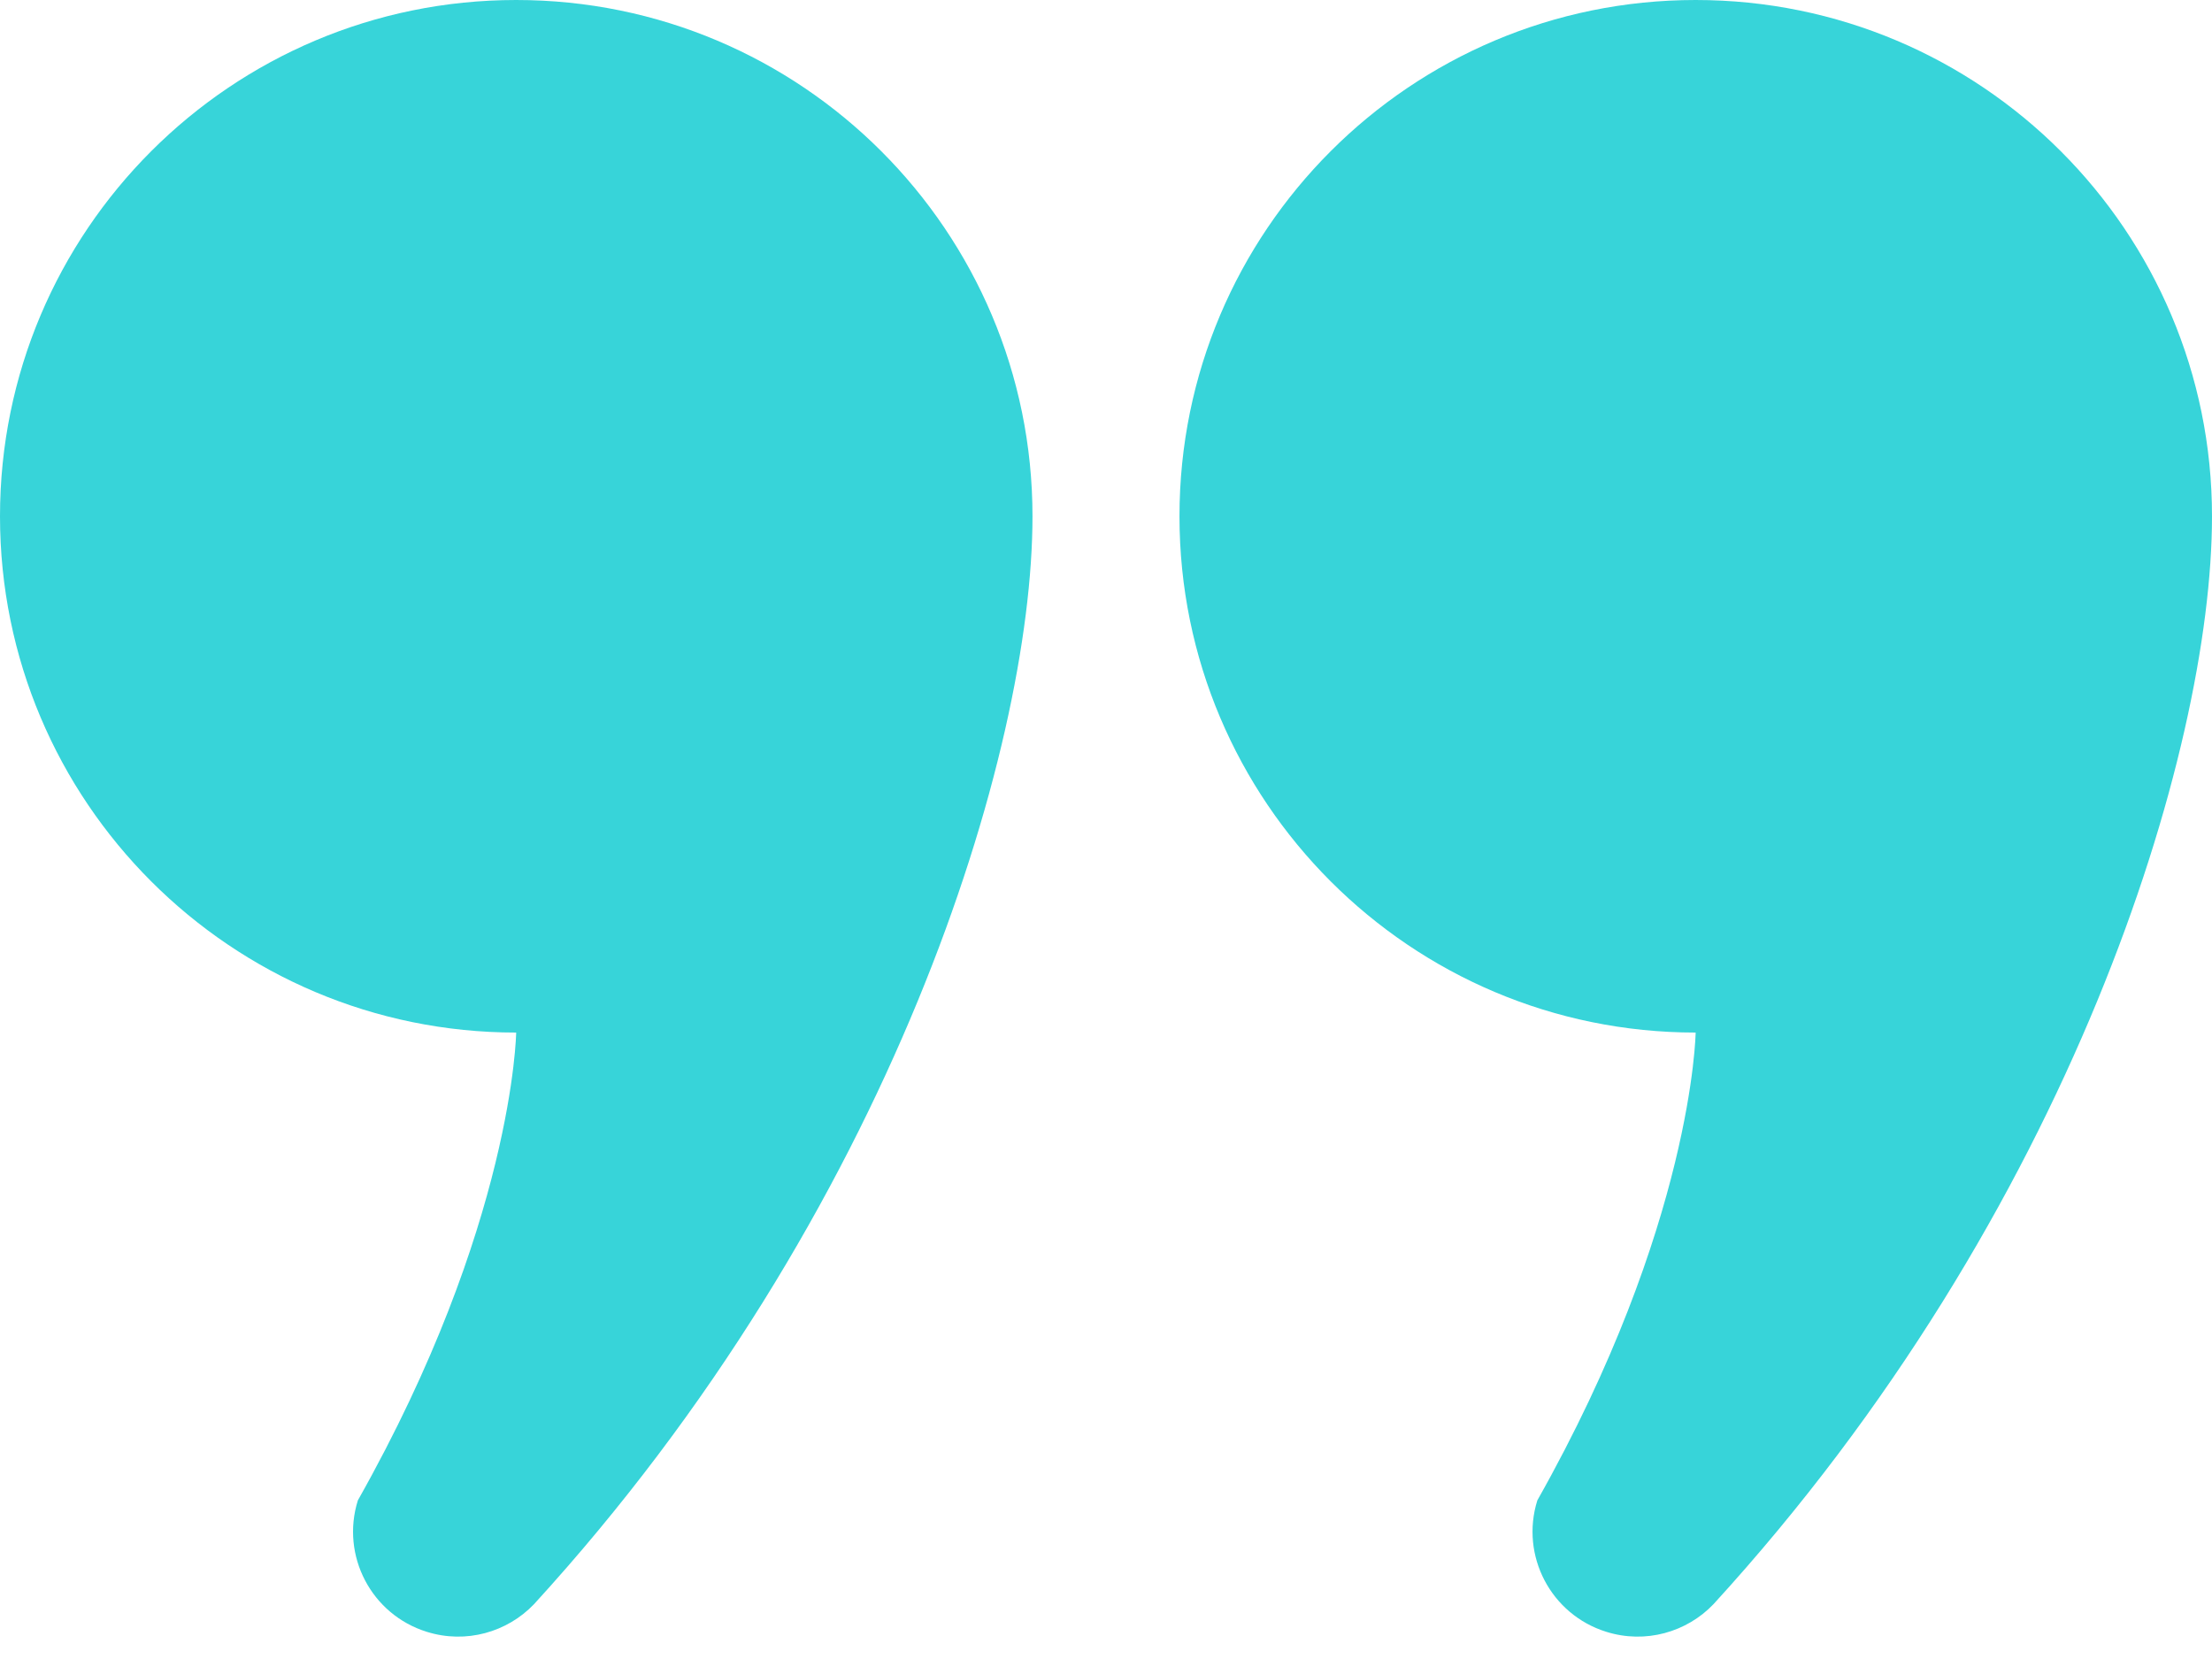 <svg width="60" height="45" viewBox="0 0 60 45" fill="none" xmlns="http://www.w3.org/2000/svg">
<path d="M14.001 0C6.268 0 0 6.27 0 14.005C0 21.738 6.268 28.008 14.001 28.008C14.001 28.008 13.933 33.21 9.707 40.697C9.237 42.197 10.074 43.795 11.575 44.262C12.64 44.597 13.761 44.271 14.485 43.513C24.203 32.884 28.006 20.375 28.006 14.005C28.006 6.27 21.738 0 14.001 0Z" fill="#37D4D9"/>
<path d="M45.994 0C38.262 0 31.993 6.27 31.993 14.005C31.993 21.738 38.262 28.008 45.994 28.008C45.994 28.008 45.926 33.21 41.7 40.697C41.23 42.197 42.068 43.795 43.569 44.262C44.634 44.597 45.754 44.271 46.478 43.513C56.196 32.884 60 20.375 60 14.005C60 6.27 53.732 0 45.994 0Z" fill="#37D4D9"/>
</svg>

